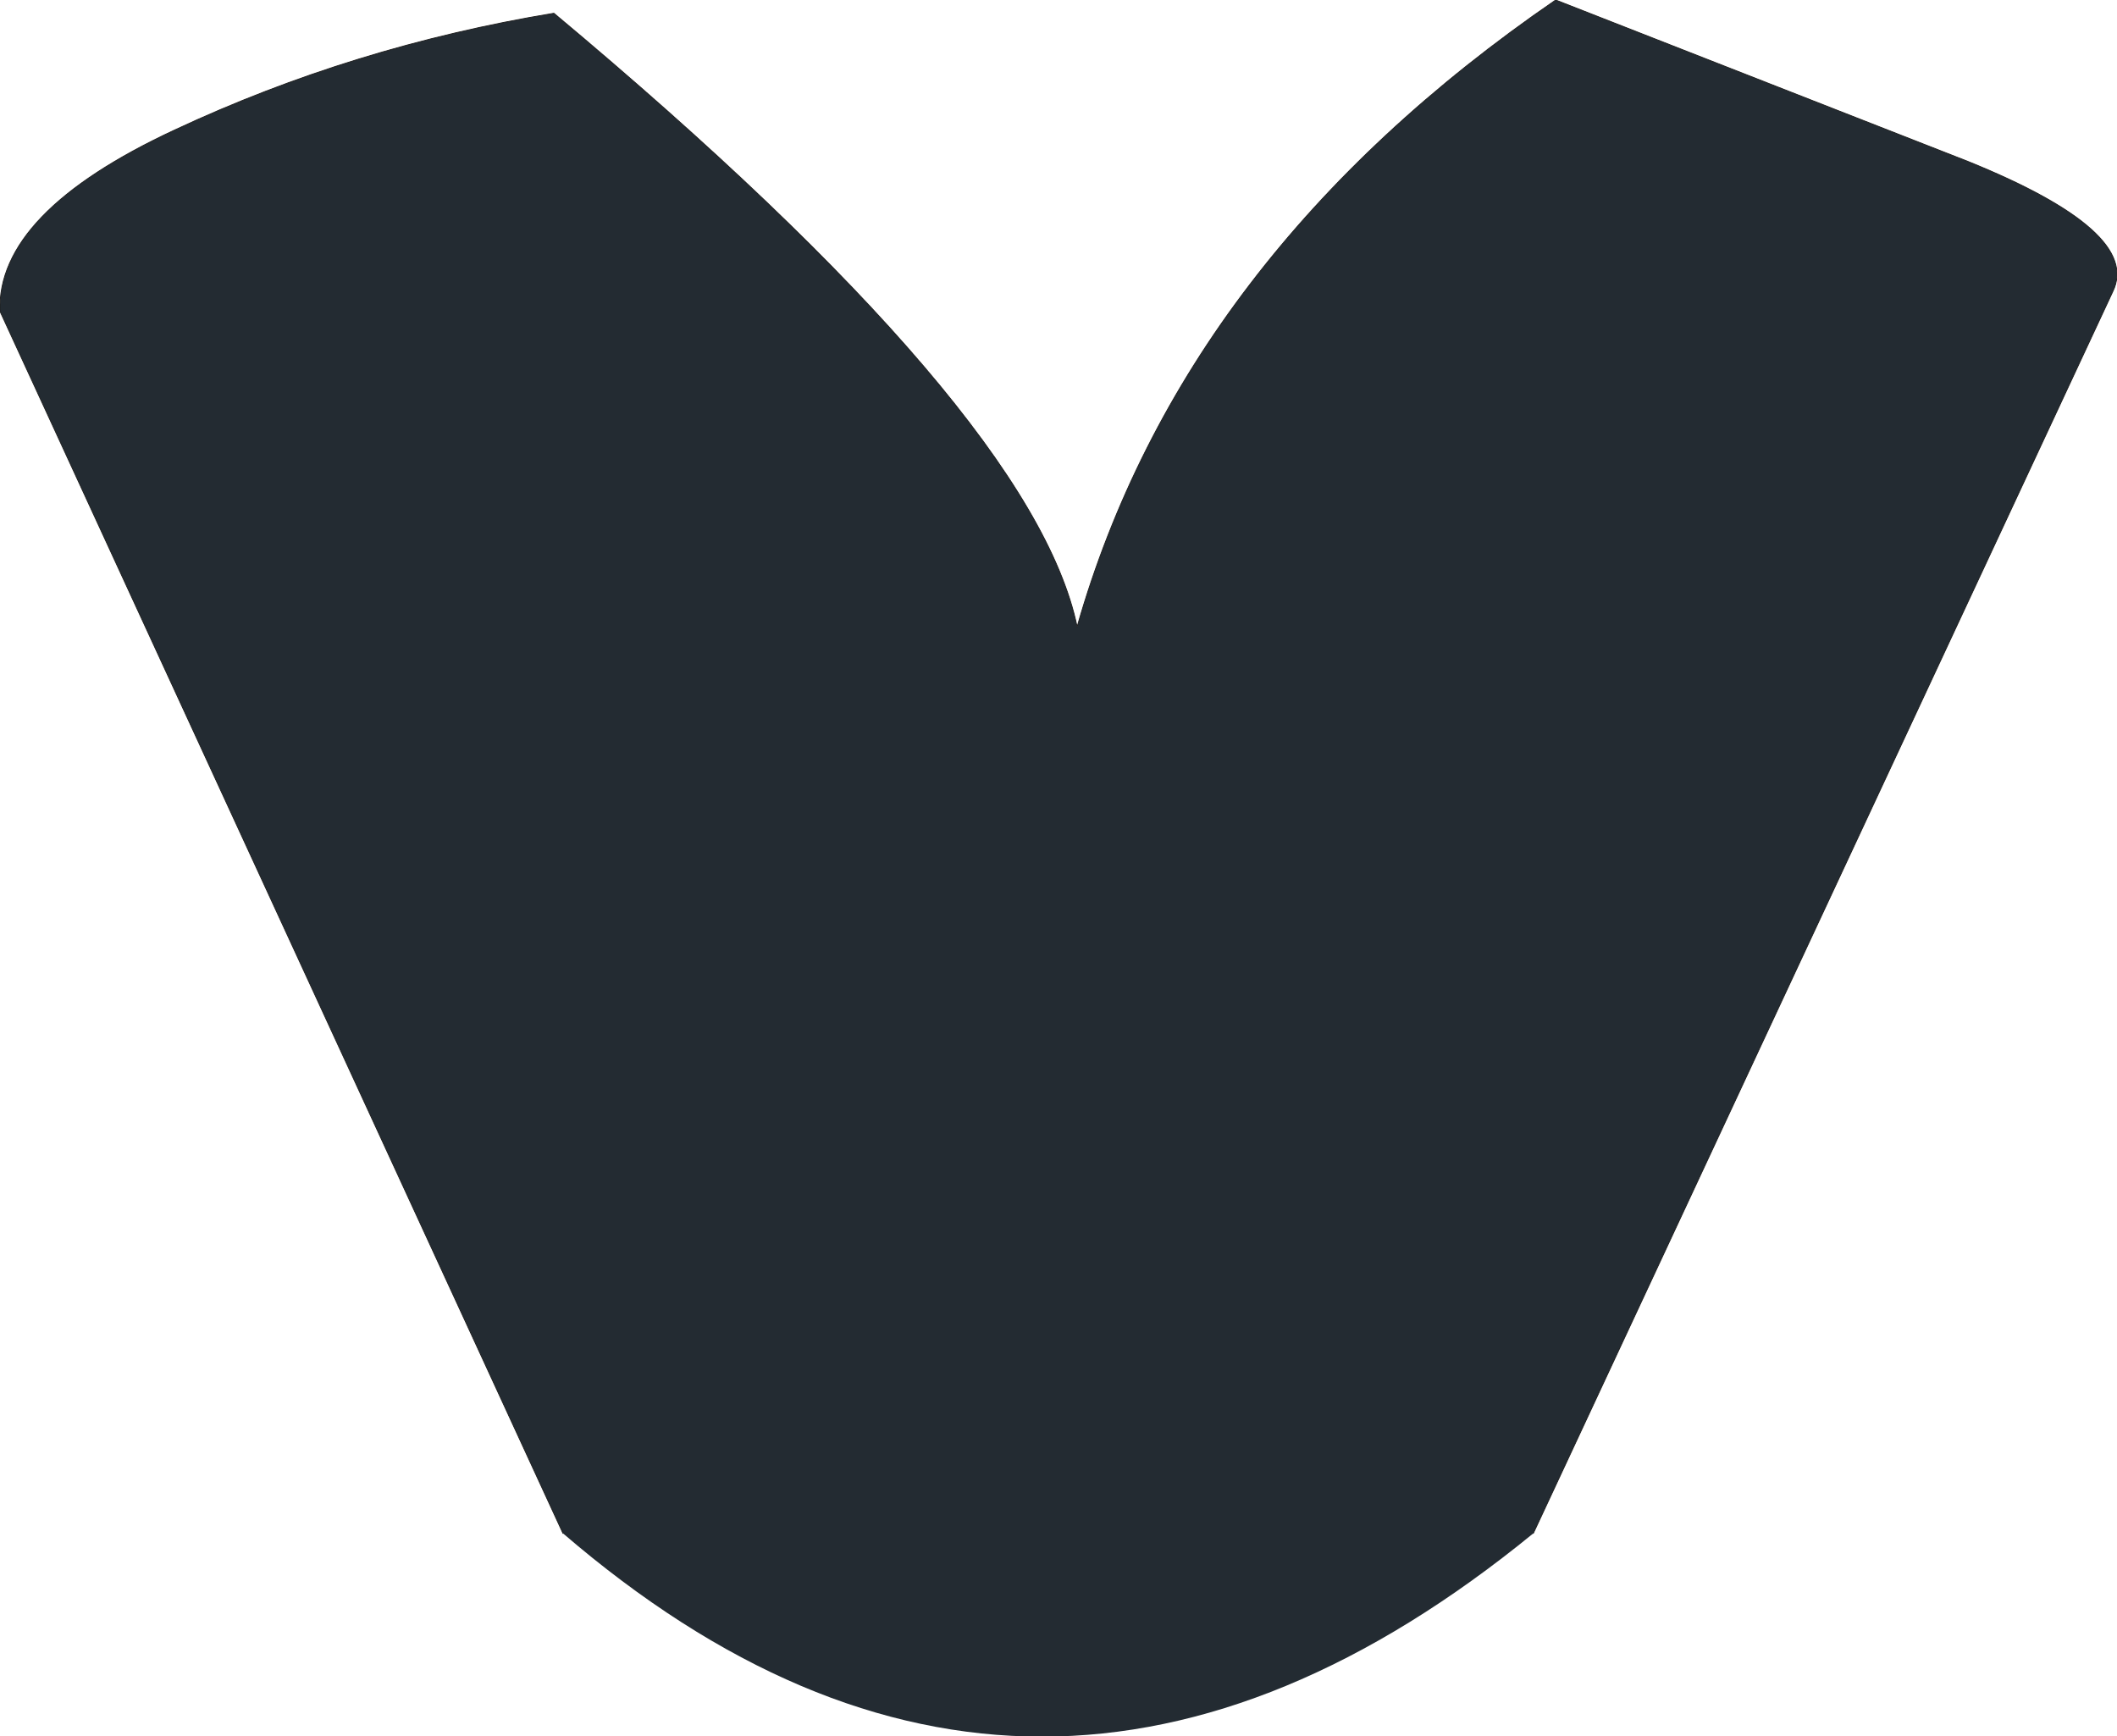 <?xml version="1.0" encoding="UTF-8" standalone="no"?>
<svg xmlns:xlink="http://www.w3.org/1999/xlink" height="104.85px" width="127.85px" xmlns="http://www.w3.org/2000/svg">
  <g transform="matrix(1.0, 0.0, 0.0, 1.0, 63.7, 49.65)">
    <path d="M-29.7 42.95 L-63.7 -30.85 Q-63.9 -36.8 -53.15 -41.8 -42.35 -46.85 -30.25 -48.85 -1.35 -24.7 1.35 -11.8 7.75 -34.2 30.25 -49.65 L55.15 -39.9 Q65.65 -35.65 63.9 -32.05 L28.9 42.95 Q-1.15 67.5 -29.7 42.95" fill="#232b32" fill-rule="evenodd" stroke="none"/>
    <path d="M-29.7 42.95 L-63.7 -30.85 Q-63.9 -36.8 -53.15 -41.8 -42.35 -46.85 -30.25 -48.85 -1.35 -24.7 1.35 -11.8 7.75 -34.2 30.25 -49.65 L55.15 -39.9 Q65.65 -35.65 63.9 -32.05 L28.9 42.95" fill="none" stroke="#1d1d1d" stroke-linecap="round" stroke-linejoin="round" stroke-width="0.05"/>
  </g>
</svg>
